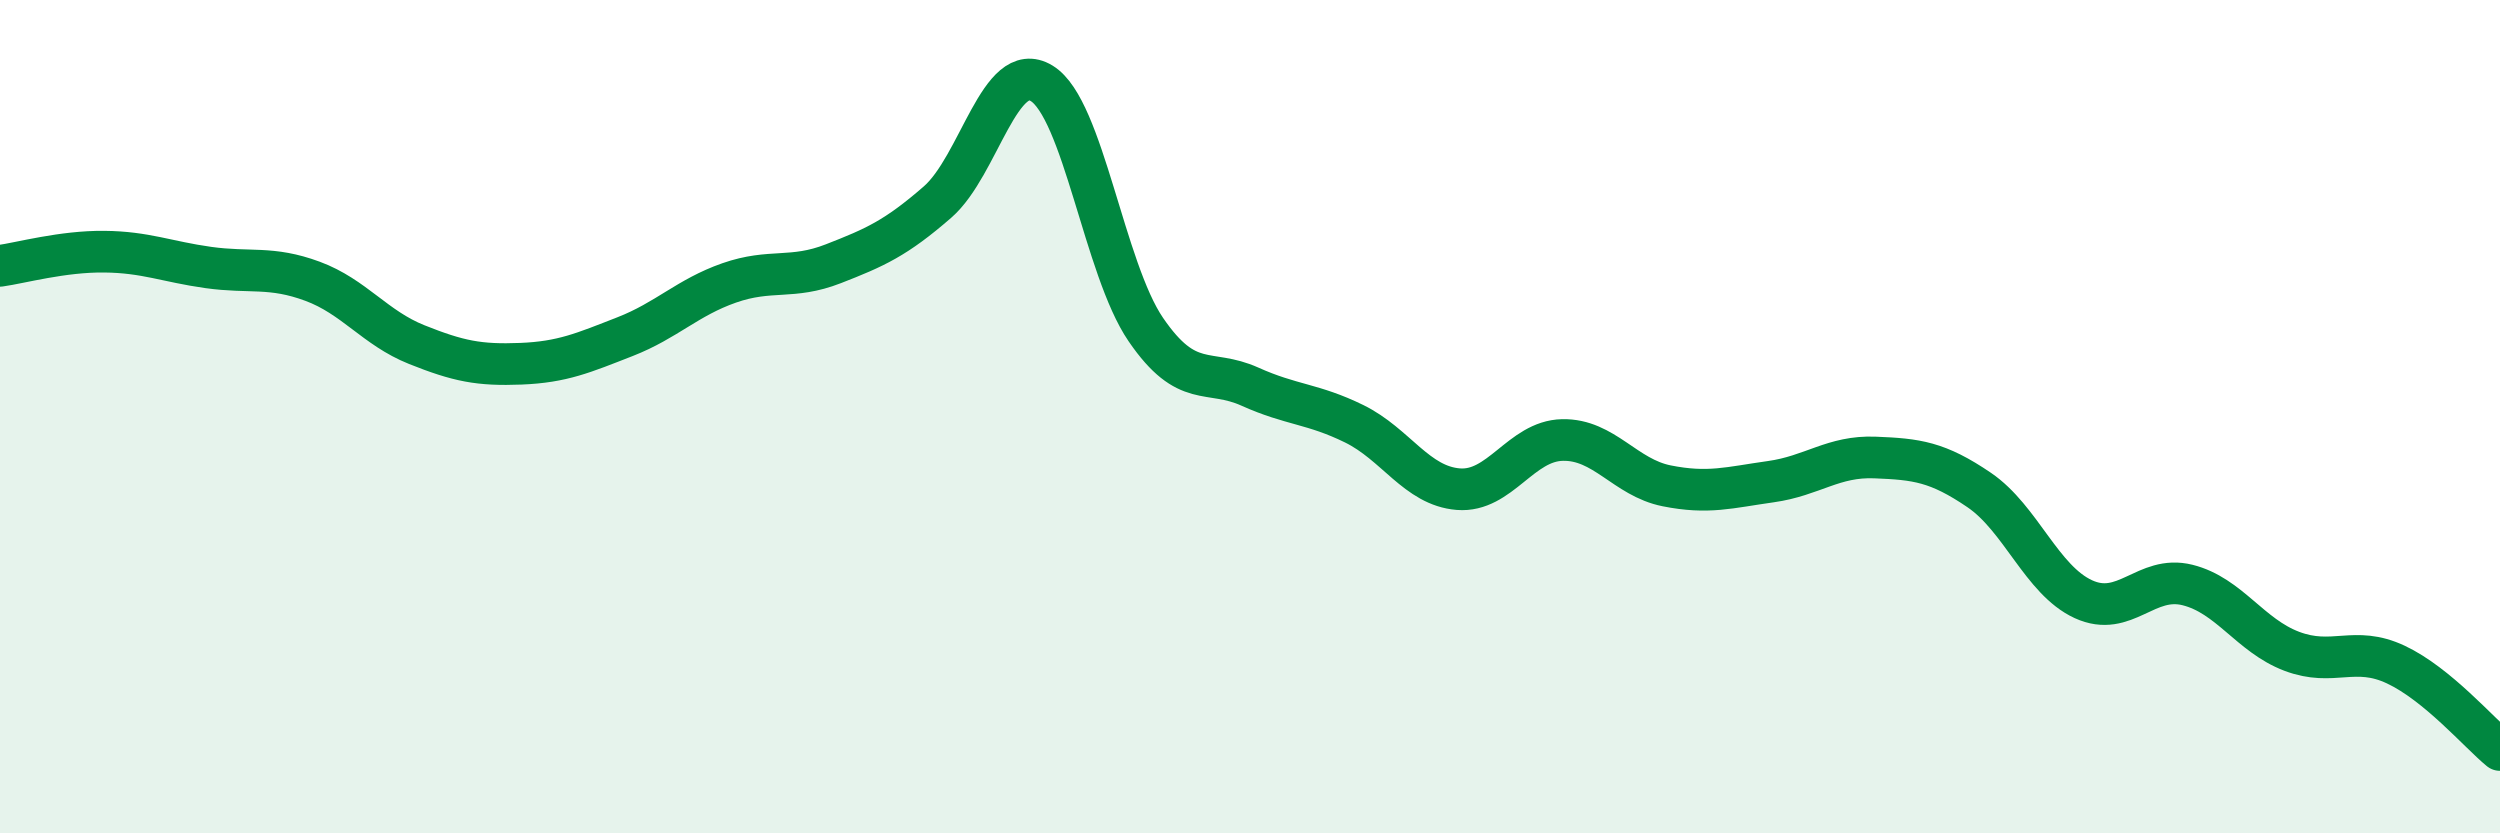 
    <svg width="60" height="20" viewBox="0 0 60 20" xmlns="http://www.w3.org/2000/svg">
      <path
        d="M 0,6.38 C 0.5,6.31 1.5,6.03 2.5,6.04 C 3.5,6.05 4,6.28 5,6.42 C 6,6.56 6.5,6.38 7.5,6.75 C 8.5,7.12 9,7.87 10,8.27 C 11,8.67 11.5,8.77 12.5,8.73 C 13.5,8.69 14,8.47 15,8.08 C 16,7.69 16.5,7.14 17.5,6.79 C 18.5,6.44 19,6.72 20,6.33 C 21,5.94 21.5,5.72 22.5,4.85 C 23.5,3.98 24,1.39 25,2 C 26,2.61 26.5,6.45 27.5,7.91 C 28.5,9.37 29,8.83 30,9.28 C 31,9.73 31.5,9.68 32.5,10.17 C 33.5,10.66 34,11.66 35,11.74 C 36,11.82 36.5,10.58 37.5,10.56 C 38.5,10.54 39,11.46 40,11.66 C 41,11.86 41.5,11.7 42.5,11.56 C 43.5,11.42 44,10.94 45,10.98 C 46,11.02 46.5,11.08 47.5,11.76 C 48.5,12.44 49,13.92 50,14.38 C 51,14.84 51.5,13.79 52.5,14.04 C 53.5,14.29 54,15.25 55,15.63 C 56,16.01 56.5,15.48 57.5,15.95 C 58.5,16.42 59.5,17.59 60,18L60 20L0 20Z"
        fill="#008740"
        opacity="0.1"
        stroke-linecap="round"
        stroke-linejoin="round"
      />
      <path
        d="M 0,6.38 C 0.5,6.31 1.5,6.03 2.5,6.04 C 3.5,6.05 4,6.28 5,6.42 C 6,6.56 6.5,6.38 7.5,6.75 C 8.5,7.12 9,7.87 10,8.27 C 11,8.67 11.5,8.77 12.5,8.73 C 13.5,8.69 14,8.47 15,8.08 C 16,7.69 16.5,7.14 17.5,6.79 C 18.5,6.44 19,6.72 20,6.33 C 21,5.94 21.5,5.72 22.5,4.85 C 23.5,3.98 24,1.39 25,2 C 26,2.61 26.5,6.45 27.5,7.91 C 28.5,9.37 29,8.83 30,9.28 C 31,9.73 31.5,9.68 32.5,10.17 C 33.5,10.66 34,11.66 35,11.74 C 36,11.82 36.5,10.58 37.5,10.56 C 38.5,10.54 39,11.46 40,11.66 C 41,11.86 41.5,11.7 42.5,11.56 C 43.5,11.42 44,10.94 45,10.98 C 46,11.02 46.5,11.08 47.5,11.76 C 48.5,12.44 49,13.92 50,14.38 C 51,14.84 51.5,13.79 52.5,14.04 C 53.5,14.29 54,15.25 55,15.63 C 56,16.01 56.5,15.48 57.5,15.95 C 58.5,16.42 59.5,17.59 60,18"
        stroke="#008740"
        stroke-width="1"
        fill="none"
        stroke-linecap="round"
        stroke-linejoin="round"
      />
    </svg>
  